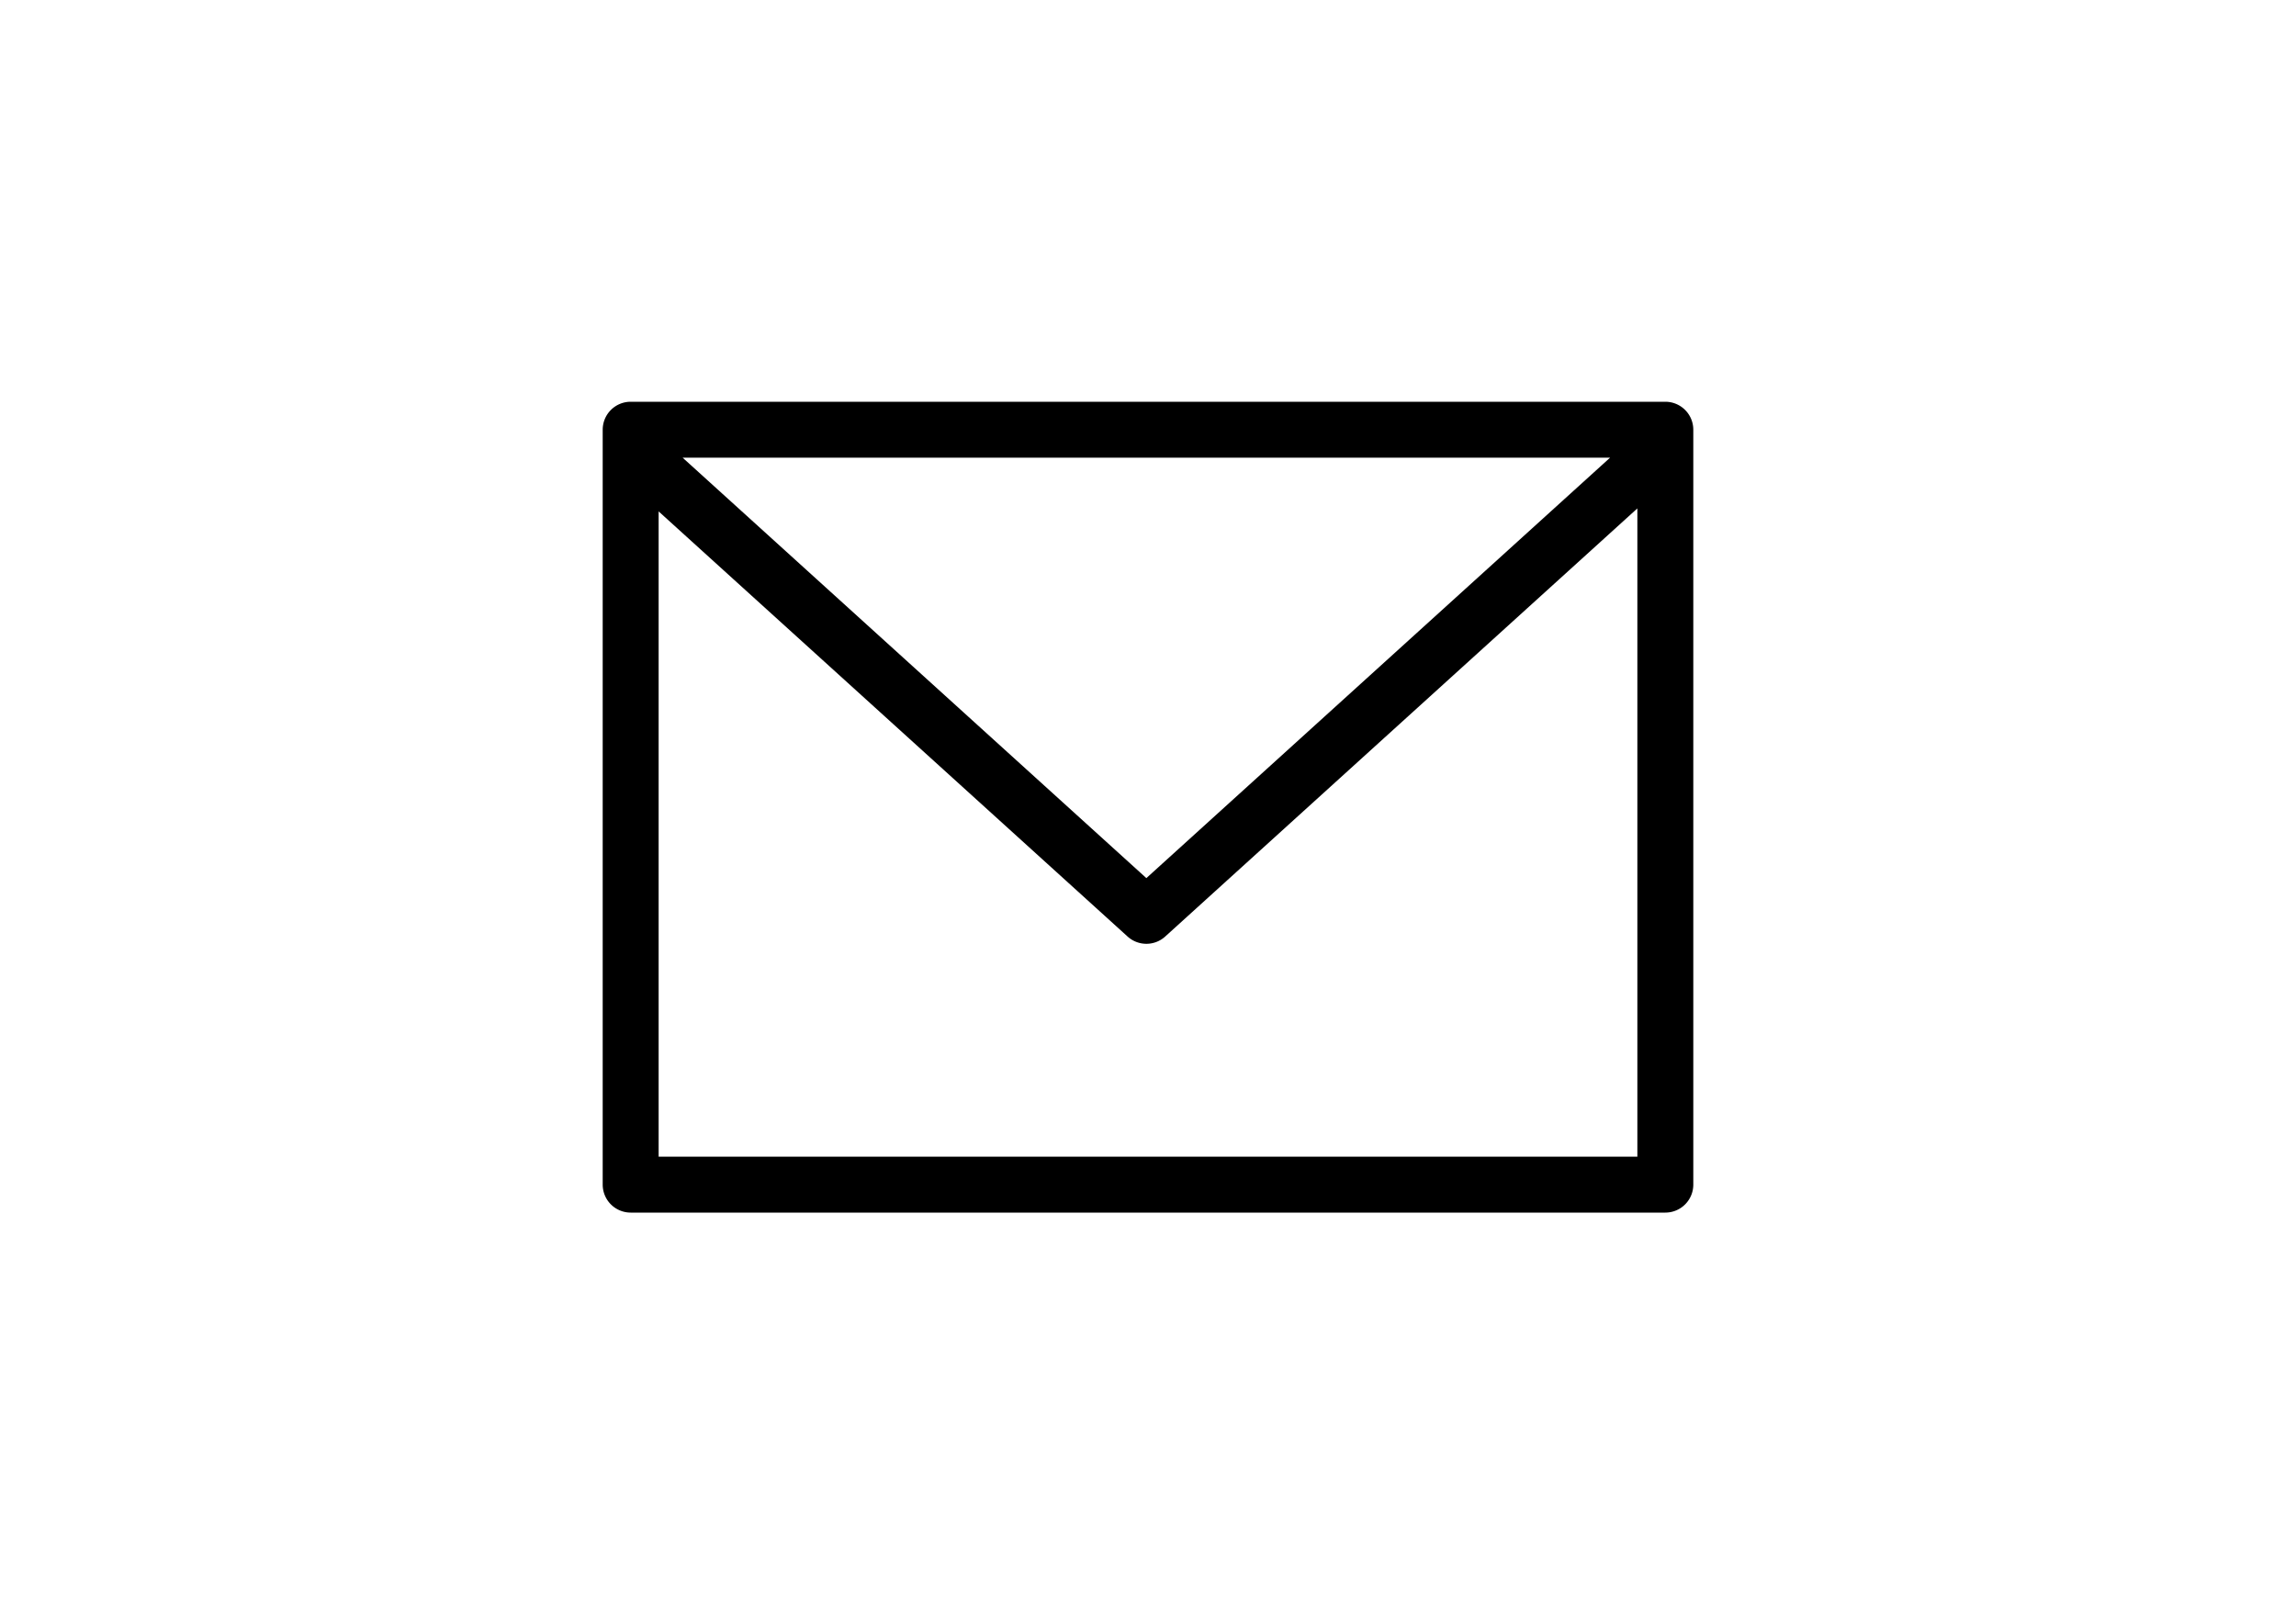 <svg id="グループ_1604" data-name="グループ 1604" xmlns="http://www.w3.org/2000/svg" width="80" height="56" viewBox="0 0 80 56">
  <rect id="長方形_1993" data-name="長方形 1993" width="80" height="56" fill="none"/>
  <g id="c" transform="translate(21 14)">
    <path id="パス_172" data-name="パス 172" d="M37.026,0H.974A.975.975,0,0,0,0,.974V27.282a.975.975,0,0,0,.974.974H37.026A.975.975,0,0,0,38,27.282V.974A.975.975,0,0,0,37.026,0ZM35.1,1.949,18.943,16.6,2.785,1.949ZM1.949,26.308V3.821l16.34,14.815a.974.974,0,0,0,1.31,0L36.051,3.717V26.308Z"/>
  </g>
</svg>
